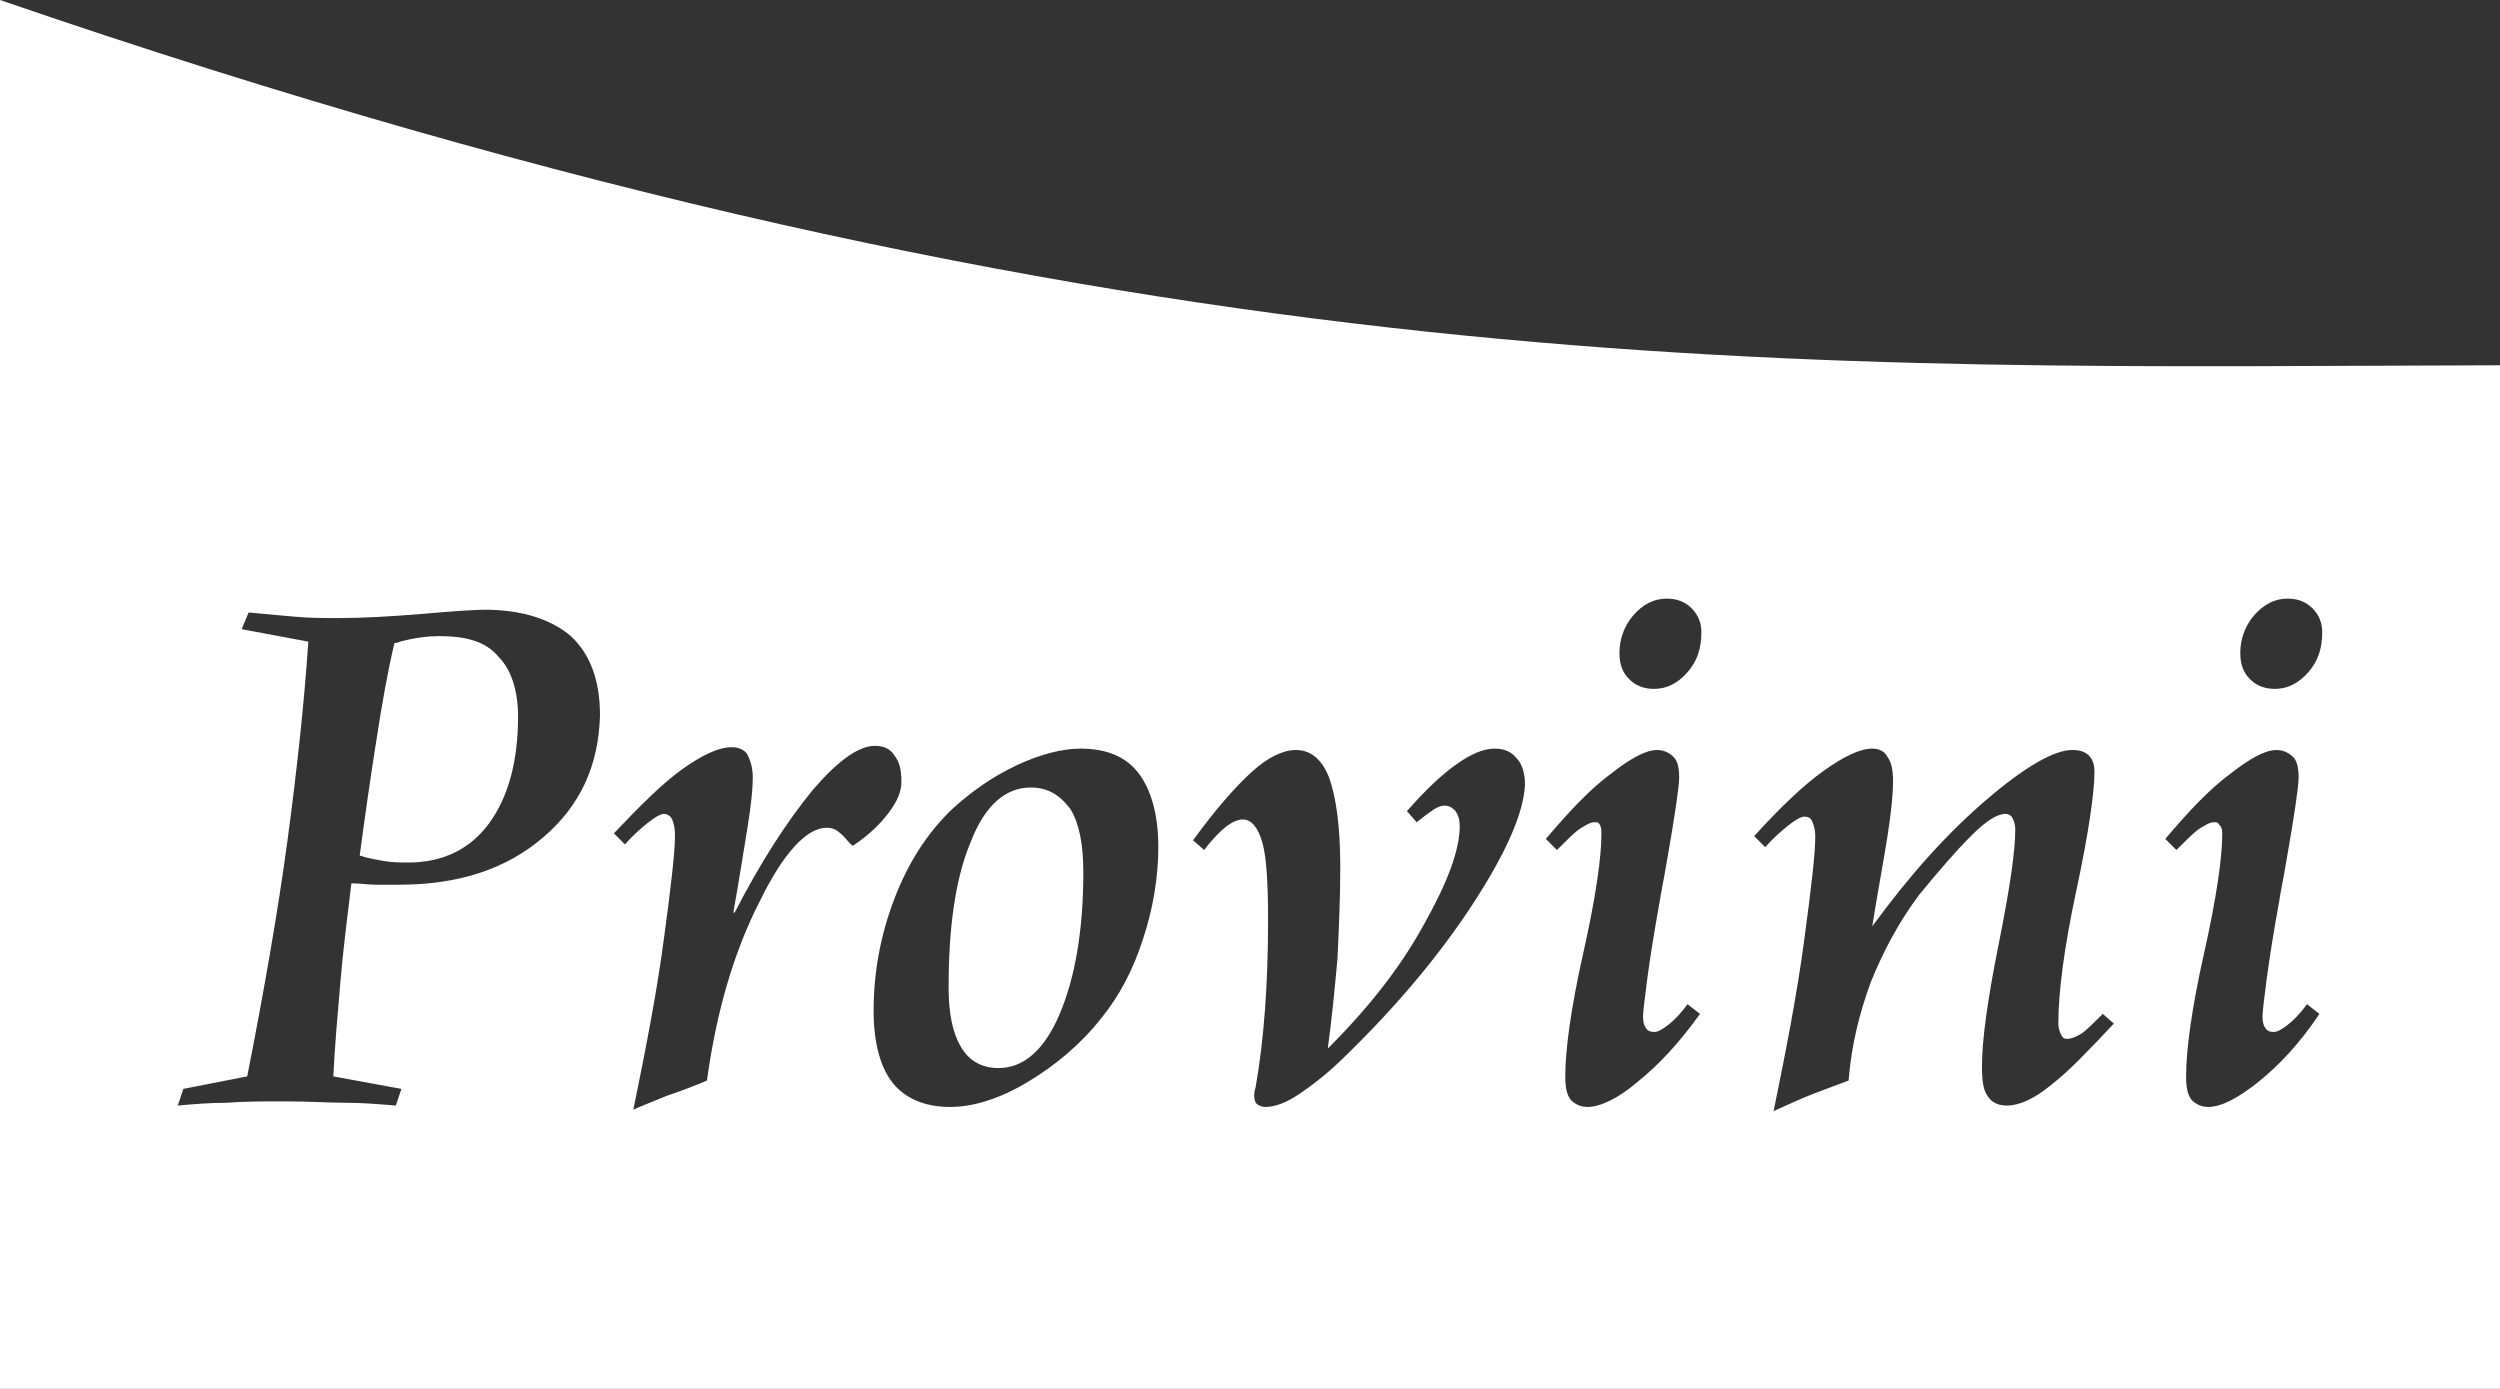 <?xml version="1.0" encoding="utf-8"?>
<!-- Generator: Adobe Illustrator 22.0.1, SVG Export Plug-In . SVG Version: 6.00 Build 0)  -->
<svg version="1.1" id="Calque_1" xmlns="http://www.w3.org/2000/svg" xmlns:xlink="http://www.w3.org/1999/xlink" x="0px" y="0px"
	 viewBox="0 0 180 100" style="enable-background:new 0 0 180 100;" xml:space="preserve">
<rect x="0" y="0" width="180" height="100" fill="#333333" stroke="none"/>
<style type="text/css">
	.st0{fill:#FFFFFF;}
</style>
<g>
	<path class="st0" d="M0,0v100h180V26.3C130.9,26.4,82.9,28.5,0,0z M162.3,44.3c0.7-0.8,1.5-1.2,2.4-1.2c0.7,0,1.3,0.2,1.8,0.7
		c0.5,0.5,0.7,1.1,0.7,1.7c0,1.2-0.3,2.1-1,2.9c-0.7,0.8-1.5,1.2-2.4,1.2c-0.7,0-1.3-0.2-1.8-0.7c-0.5-0.5-0.7-1.1-0.7-1.9
		C161.3,46.1,161.6,45.1,162.3,44.3z M117.6,44.3c0.7-0.8,1.5-1.2,2.4-1.2c0.7,0,1.3,0.2,1.8,0.7c0.5,0.5,0.7,1.1,0.7,1.7
		c0,1.2-0.3,2.1-1,2.9c-0.7,0.8-1.5,1.2-2.4,1.2c-0.7,0-1.3-0.2-1.8-0.7c-0.5-0.5-0.7-1.1-0.7-1.9C116.6,46.1,116.9,45.1,117.6,44.3
		z M39.1,60.3c-2.7,2.3-6.1,3.4-10.4,3.4c-0.5,0-1,0-1.6,0c-0.6,0-1.2-0.1-1.8-0.1c-0.3,2.5-0.6,4.8-0.8,7.2
		c-0.2,2.3-0.4,4.6-0.5,6.7l4.9,0.9l-0.4,1.2c-1.2-0.1-2.4-0.2-3.6-0.2c-1.2,0-2.6-0.1-4.3-0.1c-1.6,0-3.1,0-4.3,0.1
		c-1.2,0-2.4,0.1-3.5,0.2l0.4-1.2l4.6-0.9c1.2-6.1,2.2-11.8,2.9-17c0.7-5.2,1.2-9.9,1.5-14.3l-4.8-0.9l0.5-1.2
		c1.1,0.1,2.2,0.2,3.3,0.3c1.1,0.1,2.1,0.1,3.2,0.1c1.6,0,3.6-0.1,6-0.3c2.3-0.2,3.8-0.3,4.5-0.3c2.7,0,4.8,0.7,6.2,1.9
		c1.4,1.3,2.1,3.2,2.1,5.7C43.1,55.1,41.8,58,39.1,60.3z M60.5,60c-0.3-0.3-0.6-0.4-1-0.4c-1.4,0-3.1,1.8-4.8,5.3
		c-1.8,3.5-3.1,7.8-3.8,12.9c-0.7,0.3-1.7,0.7-2.9,1.1c-1.2,0.5-2,0.8-2.4,1c0.9-4.4,1.7-8.5,2.2-12.3c0.5-3.7,0.8-6.2,0.8-7.5
		c0-0.5-0.1-0.8-0.2-1.1c-0.1-0.2-0.3-0.4-0.6-0.4c-0.2,0-0.6,0.2-1.1,0.6c-0.5,0.4-1.1,0.9-1.7,1.6l-0.8-0.8c1.9-2,3.5-3.6,4.9-4.6
		c1.4-1,2.6-1.6,3.6-1.6c0.5,0,0.9,0.2,1.1,0.5c0.2,0.4,0.4,0.9,0.4,1.7c0,0.7-0.1,1.9-0.4,3.7c-0.3,1.8-0.6,3.8-1,6l0.1,0
		c1.9-3.7,3.8-6.6,5.6-8.8c1.8-2.1,3.3-3.2,4.5-3.2c0.6,0,1.1,0.2,1.4,0.7c0.4,0.5,0.5,1.1,0.5,1.9c0,0.7-0.3,1.4-0.9,2.2
		c-0.6,0.8-1.4,1.6-2.6,2.4C61.1,60.7,60.8,60.2,60.5,60z M82.3,67.6c-0.7,2.2-1.7,4.1-3,5.7c-1.5,1.9-3.3,3.4-5.3,4.6
		c-2,1.2-3.9,1.8-5.6,1.8c-1.8,0-3.2-0.6-4.1-1.7c-0.9-1.1-1.4-2.9-1.4-5.2c0-2.8,0.5-5.5,1.5-8.1c1-2.6,2.3-4.6,4-6.3
		c1.5-1.4,3.1-2.5,4.8-3.3c1.7-0.8,3.3-1.2,4.6-1.2c1.9,0,3.3,0.6,4.2,1.8c0.9,1.2,1.4,3,1.4,5.3C83.4,63.2,83,65.5,82.3,67.6z
		 M106.1,65c-2.4,3.7-5.5,7.4-9.2,11c-1.3,1.3-2.5,2.2-3.4,2.8c-0.9,0.6-1.7,0.9-2.4,0.9c-0.3,0-0.4-0.1-0.6-0.2
		c-0.1-0.1-0.2-0.3-0.2-0.6c0-0.1,0-0.3,0.1-0.6c0.6-3.4,0.9-7.4,0.9-12c0-2.6-0.1-4.5-0.4-5.6c-0.3-1.1-0.8-1.7-1.4-1.7
		c-0.4,0-0.8,0.2-1.2,0.5c-0.4,0.3-1,0.9-1.6,1.7l-0.8-0.7c1.6-2.2,3-3.8,4.2-4.9c1.2-1.1,2.3-1.6,3.2-1.6c1.1,0,1.9,0.7,2.4,2
		c0.5,1.4,0.8,3.5,0.8,6.4c0,2.2-0.1,4.4-0.2,6.6c-0.2,2.2-0.4,4.3-0.7,6.5c2.9-2.9,5.2-5.8,6.9-8.9c1.7-3,2.6-5.4,2.6-7.1
		c0-0.5-0.1-0.8-0.3-1.1c-0.2-0.2-0.4-0.4-0.8-0.4c-0.2,0-0.5,0.1-0.8,0.3c-0.3,0.2-0.7,0.5-1.2,0.9l-0.7-0.8
		c1.4-1.6,2.6-2.7,3.6-3.4c1-0.7,1.9-1.1,2.7-1.1c0.7,0,1.2,0.2,1.6,0.7c0.4,0.4,0.6,1.1,0.6,1.9C109.7,58.5,108.5,61.3,106.1,65z
		 M117.9,77.9c-1.4,1.2-2.7,1.8-3.6,1.8c-0.5,0-0.9-0.2-1.2-0.5c-0.3-0.4-0.4-0.9-0.4-1.7c0-1.9,0.4-4.9,1.3-8.9
		c0.9-4,1.3-6.9,1.3-8.5c0-0.3,0-0.5-0.1-0.7c-0.1-0.2-0.2-0.2-0.4-0.2c-0.3,0-0.6,0.2-1.1,0.5c-0.4,0.3-0.9,0.8-1.6,1.5l-0.8-0.8
		c1.7-2,3.2-3.6,4.7-4.7c1.4-1.1,2.5-1.7,3.3-1.7c0.5,0,0.9,0.2,1.2,0.5c0.3,0.3,0.4,0.8,0.4,1.5c0,0.6-0.3,2.7-0.9,6.1
		c-0.2,1.2-0.4,2.1-0.5,2.8c-0.4,2.2-0.7,4.1-0.9,5.6c-0.2,1.5-0.3,2.4-0.3,2.7c0,0.4,0.1,0.7,0.2,0.8c0.1,0.2,0.3,0.3,0.6,0.3
		c0.3,0,0.6-0.2,1-0.5c0.4-0.3,0.9-0.8,1.4-1.5l0.9,0.7C120.9,75.1,119.4,76.7,117.9,77.9z M147.7,78.1c-1.2,1-2.3,1.5-3.2,1.5
		c-0.6,0-1.1-0.2-1.4-0.7c-0.3-0.4-0.4-1.1-0.4-2.1c0-1.9,0.4-4.8,1.2-8.8c0.8-4,1.2-6.7,1.2-8.3c0-0.3-0.1-0.6-0.2-0.8
		c-0.1-0.2-0.3-0.3-0.5-0.3c-0.6,0-1.4,0.5-2.5,1.6c-1.1,1.1-2.3,2.5-3.7,4.2c-1.5,2-2.6,4.1-3.5,6.3c-0.8,2.2-1.4,4.5-1.6,7.1
		c-0.8,0.3-1.6,0.6-2.4,0.9c-0.8,0.3-1.9,0.8-3,1.3c0.9-4.4,1.7-8.5,2.2-12.3c0.5-3.7,0.8-6.2,0.8-7.5c0-0.4-0.1-0.8-0.2-1
		c-0.1-0.3-0.3-0.4-0.6-0.4c-0.2,0-0.6,0.2-1.1,0.6c-0.5,0.4-1.1,0.9-1.7,1.6l-0.8-0.8c1.9-2.1,3.6-3.7,5-4.7c1.4-1,2.6-1.6,3.5-1.6
		c0.5,0,0.9,0.2,1.1,0.6c0.3,0.4,0.4,1,0.4,1.8c0,0.7-0.1,2-0.4,3.9s-0.7,4-1.1,6.5c2.7-3.7,5.4-6.7,8.2-9.1
		c2.8-2.4,4.9-3.6,6.2-3.6c0.5,0,0.9,0.1,1.2,0.4c0.3,0.3,0.4,0.7,0.4,1.2c0,1.4-0.4,4.3-1.3,8.5c-0.9,4.2-1.3,7.4-1.3,9.6
		c0,0.3,0.1,0.6,0.2,0.8c0.1,0.2,0.2,0.3,0.4,0.3c0.3,0,0.6-0.1,1.1-0.4c0.4-0.3,0.9-0.8,1.5-1.4l0.8,0.7
		C150.4,75.6,149,77.1,147.7,78.1z M162.6,77.9c-1.5,1.2-2.7,1.8-3.6,1.8c-0.5,0-0.9-0.2-1.2-0.5c-0.3-0.4-0.4-0.9-0.4-1.7
		c0-1.9,0.4-4.9,1.3-8.9c0.9-4,1.3-6.9,1.3-8.5c0-0.3,0-0.5-0.2-0.7c-0.1-0.2-0.2-0.2-0.4-0.2c-0.3,0-0.6,0.2-1.1,0.5
		c-0.4,0.3-0.9,0.8-1.6,1.5l-0.8-0.8c1.7-2,3.2-3.6,4.7-4.7c1.4-1.1,2.5-1.7,3.3-1.7c0.5,0,0.9,0.2,1.2,0.5c0.3,0.3,0.4,0.8,0.4,1.5
		c0,0.6-0.3,2.7-0.9,6.1c-0.2,1.2-0.4,2.1-0.5,2.8c-0.4,2.2-0.7,4.1-0.9,5.6c-0.2,1.5-0.3,2.4-0.3,2.7c0,0.4,0.1,0.7,0.2,0.8
		c0.1,0.2,0.3,0.3,0.6,0.3c0.3,0,0.6-0.2,1-0.5c0.4-0.3,0.9-0.8,1.4-1.5l0.9,0.7C165.6,75.1,164.1,76.7,162.6,77.9z"/>
	<path class="st0" d="M31.6,45.8c-0.7,0-1.7,0.1-2.8,0.4c-0.2,0.1-0.4,0.1-0.4,0.1c-0.5,2.1-0.9,4.4-1.3,7c-0.4,2.5-0.8,5.3-1.2,8.3
		c0.6,0.2,1.2,0.3,1.8,0.4c0.6,0.1,1.1,0.1,1.7,0.1c2.4,0,4.4-0.9,5.8-2.8c1.4-1.9,2.1-4.5,2.1-7.7c0-1.9-0.5-3.4-1.4-4.3
		C35,46.2,33.6,45.8,31.6,45.8z"/>
	<path class="st0" d="M74.2,56.7c-1.8,0-3.3,1.3-4.3,3.9c-1.1,2.6-1.6,6.1-1.6,10.5c0,1.9,0.3,3.3,0.9,4.3c0.6,1,1.5,1.5,2.7,1.5
		c1.8,0,3.3-1.3,4.4-3.9c1.1-2.6,1.7-6,1.7-10.2c0-2-0.3-3.5-0.9-4.5C76.3,57.2,75.4,56.7,74.2,56.7z"/>
</g>
</svg>

